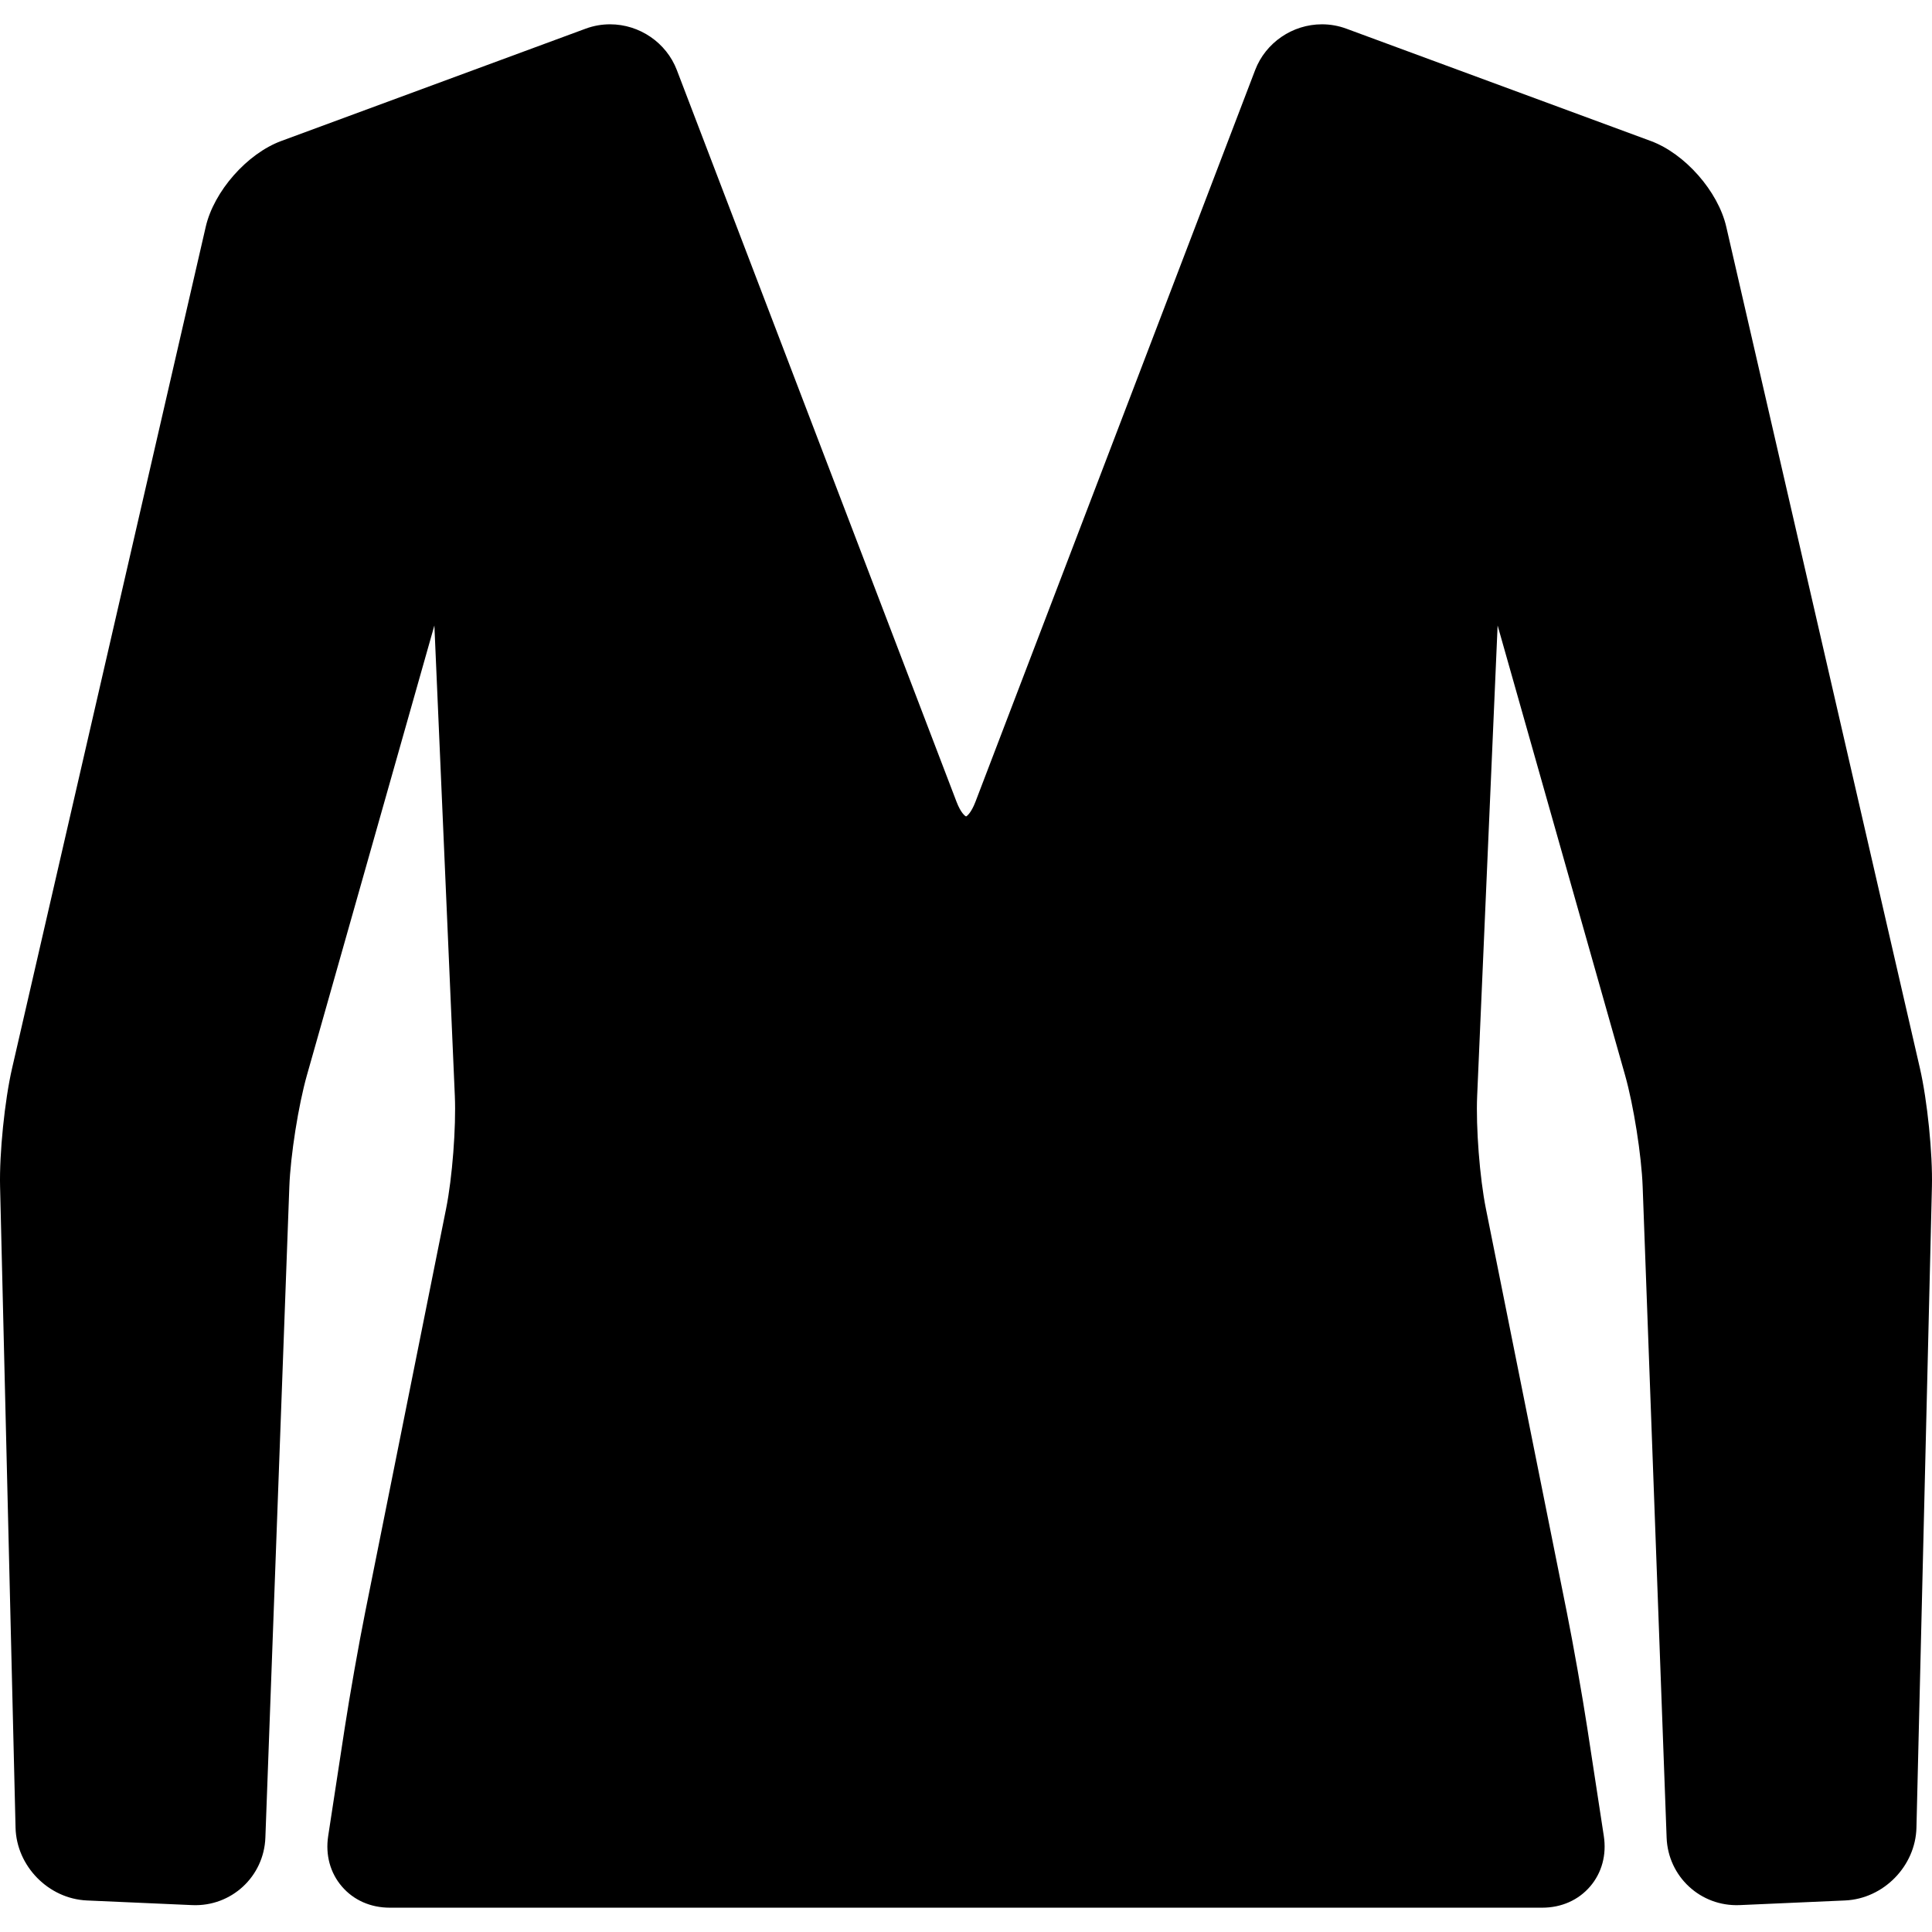 <?xml version="1.0" encoding="iso-8859-1"?>
<!-- Uploaded to: SVG Repo, www.svgrepo.com, Generator: SVG Repo Mixer Tools -->
<!DOCTYPE svg PUBLIC "-//W3C//DTD SVG 1.1//EN" "http://www.w3.org/Graphics/SVG/1.1/DTD/svg11.dtd">
<svg fill="#000000" height="800px" width="800px" version="1.1" id="Capa_1" xmlns="http://www.w3.org/2000/svg" xmlns:xlink="http://www.w3.org/1999/xlink" 
	 viewBox="0 0 397.169 397.169" xml:space="preserve">
<path d="M394.689,219.623L354.874,46.616c-1.68-7.296-8.497-15.041-15.521-17.632L276.771,5.893
	c-1.611-0.595-3.298-0.896-5.014-0.896c-6.062,0-11.579,3.779-13.729,9.404l-57.495,150.414c-0.894,2.337-1.783,2.975-1.927,3.018
	c-0.188-0.043-1.078-0.681-1.972-3.018L139.14,14.401c-2.149-5.625-7.667-9.404-13.729-9.404c-1.716,0-3.402,0.301-5.014,0.896
	L57.817,28.984c-7.024,2.591-13.842,10.336-15.521,17.633L2.48,219.623c-1.522,6.619-2.628,17.525-2.464,24.312l3.181,131.788
	c0.19,7.902,6.771,14.614,14.667,14.963l21.653,0.955c8.05,0.35,14.743-5.871,15.038-13.869l4.925-133.81
	c0.238-6.448,1.862-16.742,3.621-22.948l26.197-92.431l4.205,96.714c0.28,6.443-0.523,16.831-1.791,23.154l-16.648,83.027
	c-1.305,6.505-3.187,17.155-4.195,23.741l-3.4,22.212c-0.596,3.887,0.404,7.575,2.816,10.384c2.411,2.81,5.905,4.356,9.839,4.356
	h236.922c3.934,0,7.428-1.547,9.839-4.356c2.412-2.809,3.412-6.497,2.816-10.384l-3.4-22.212
	c-1.009-6.586-2.891-17.236-4.195-23.741l-16.648-83.026c-1.268-6.324-2.071-16.711-1.791-23.155l4.205-96.714l26.197,92.431
	c1.759,6.206,3.383,16.5,3.621,22.947l4.925,133.811c0.295,7.997,6.97,14.217,15.038,13.868l21.653-0.955
	c7.896-0.349,14.477-7.061,14.667-14.962l3.181-131.789C397.317,237.149,396.211,226.242,394.689,219.623z"/>
</svg>